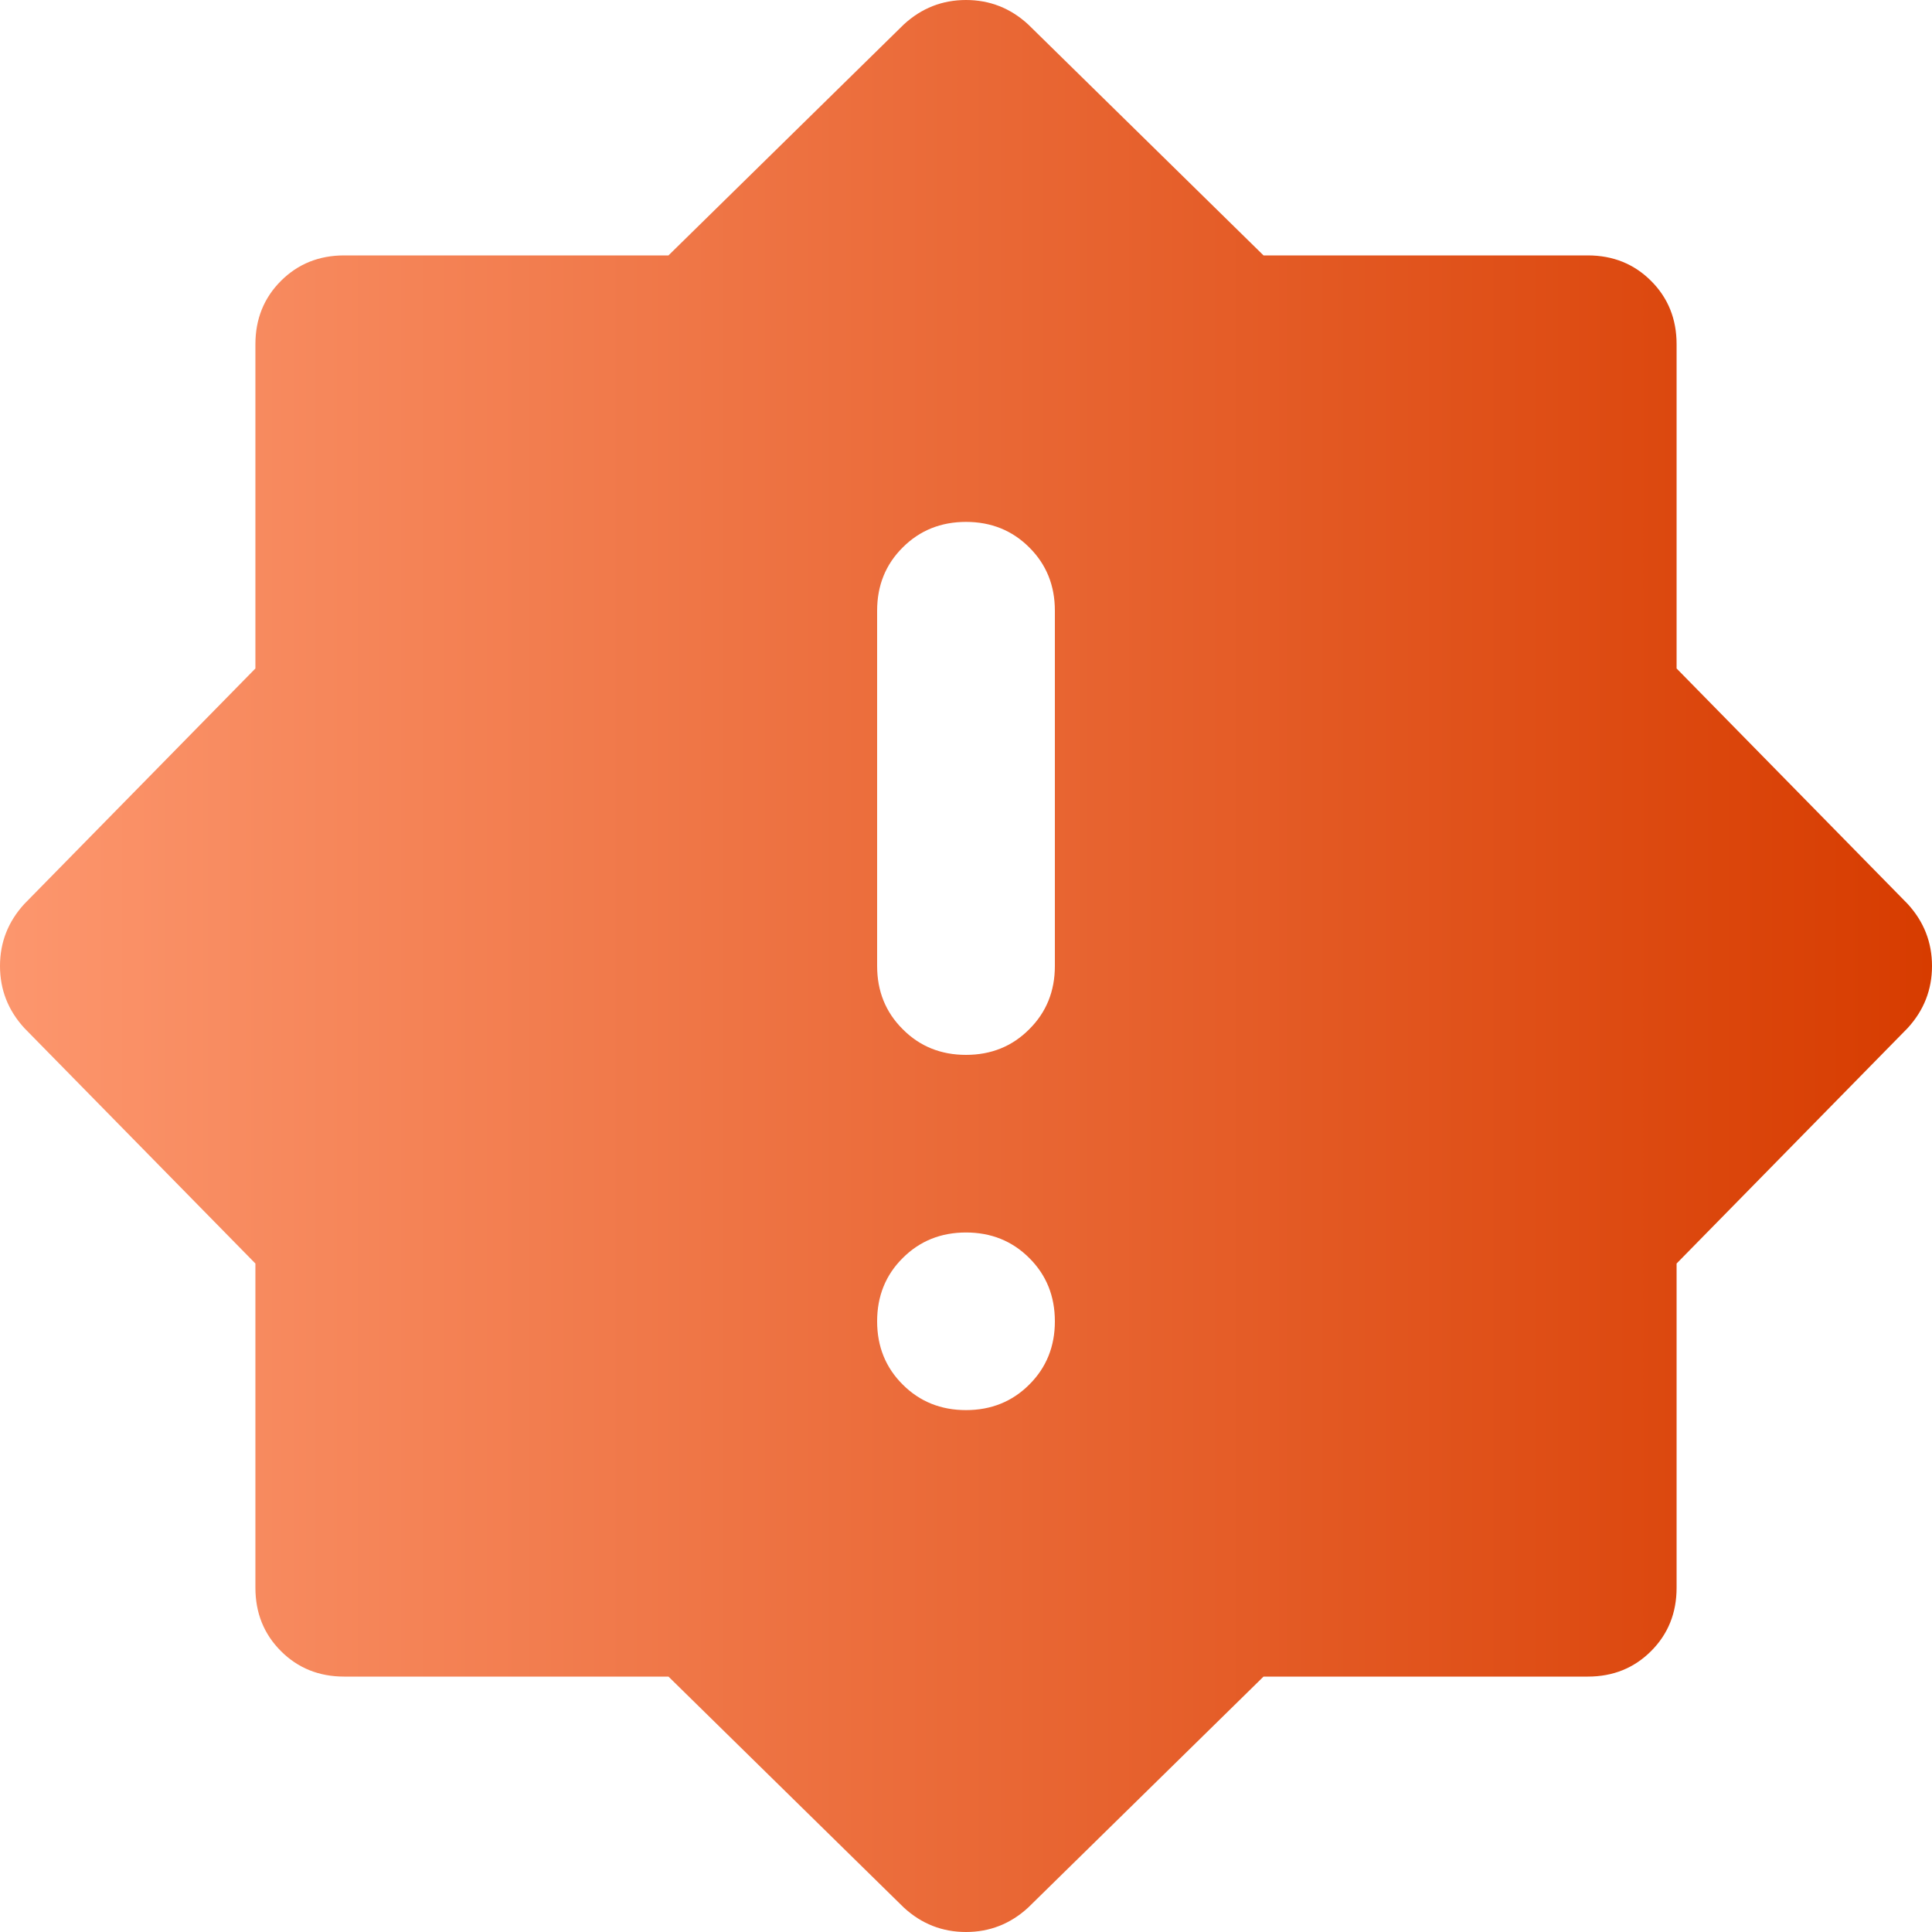 <svg width="15" height="15" viewBox="0 0 15 15" fill="none" xmlns="http://www.w3.org/2000/svg">
<path d="M7.5 10.948C7.695 10.948 7.859 10.882 7.991 10.75C8.124 10.618 8.19 10.454 8.19 10.259C8.19 10.063 8.124 9.899 7.991 9.767C7.859 9.635 7.695 9.569 7.5 9.569C7.305 9.569 7.141 9.635 7.009 9.767C6.876 9.899 6.81 10.063 6.81 10.259C6.81 10.454 6.876 10.618 7.009 10.75C7.141 10.882 7.305 10.948 7.5 10.948ZM7.5 8.19C7.695 8.19 7.859 8.124 7.991 7.991C8.124 7.859 8.19 7.695 8.19 7.5V4.741C8.19 4.546 8.124 4.382 7.991 4.25C7.859 4.118 7.695 4.052 7.5 4.052C7.305 4.052 7.141 4.118 7.009 4.25C6.876 4.382 6.81 4.546 6.81 4.741V7.5C6.81 7.695 6.876 7.859 7.009 7.991C7.141 8.124 7.305 8.19 7.5 8.19ZM7.017 14.81L5.19 13.017H2.672C2.477 13.017 2.313 12.951 2.181 12.819C2.049 12.687 1.983 12.523 1.983 12.328V9.81L0.19 7.983C0.063 7.845 0 7.684 0 7.5C0 7.316 0.063 7.155 0.19 7.017L1.983 5.19V2.672C1.983 2.477 2.049 2.313 2.181 2.181C2.313 2.049 2.477 1.983 2.672 1.983H5.19L7.017 0.19C7.155 0.063 7.316 0 7.5 0C7.684 0 7.845 0.063 7.983 0.19L9.81 1.983H12.328C12.523 1.983 12.687 2.049 12.819 2.181C12.951 2.313 13.017 2.477 13.017 2.672V5.19L14.81 7.017C14.937 7.155 15 7.316 15 7.5C15 7.684 14.937 7.845 14.81 7.983L13.017 9.81V12.328C13.017 12.523 12.951 12.687 12.819 12.819C12.687 12.951 12.523 13.017 12.328 13.017H9.81L7.983 14.81C7.845 14.937 7.684 15 7.5 15C7.316 15 7.155 14.937 7.017 14.81Z" fill="url(#paint0_linear_1461_787)"/>
<defs>
<linearGradient id="paint0_linear_1461_787" x1="-0.625" y1="9.375" x2="15" y2="9.375" gradientUnits="userSpaceOnUse">
<stop stop-color="#FE9A72"/>
<stop offset="1" stop-color="#D73C00"/>
</linearGradient>
</defs>
</svg>
